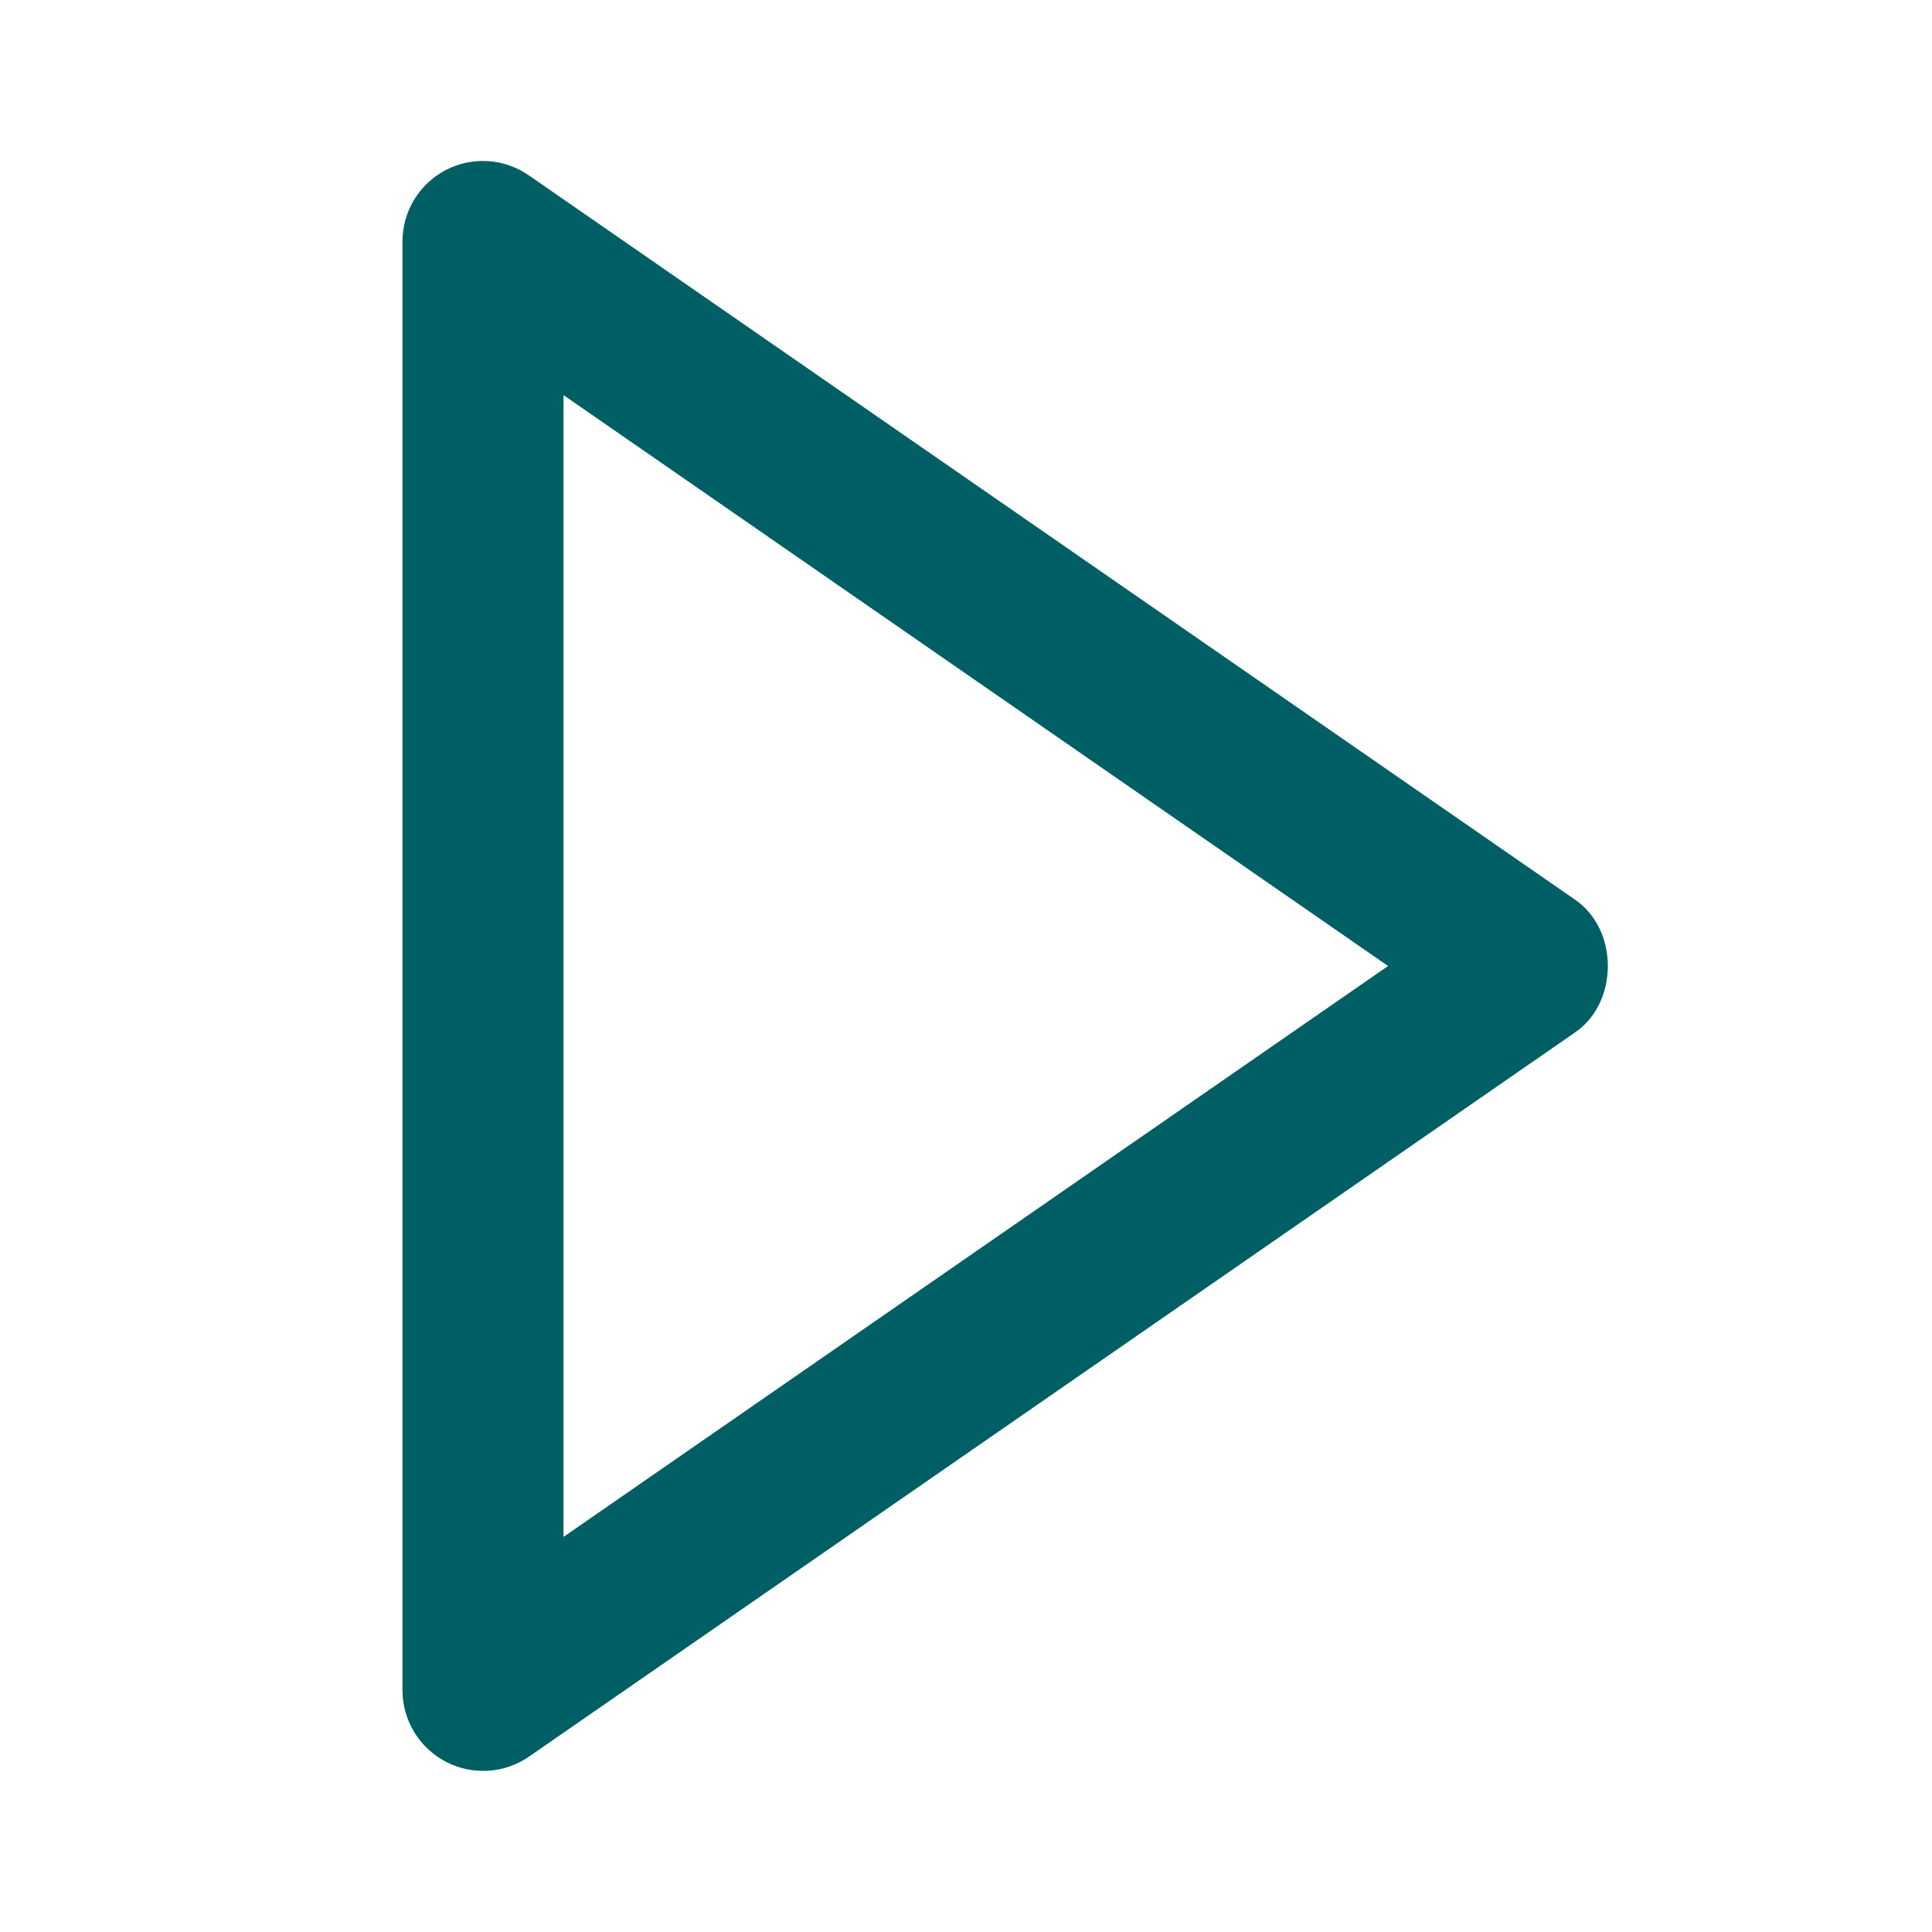 <?xml version="1.0" encoding="UTF-8"?> <svg xmlns="http://www.w3.org/2000/svg" width="67" height="67" viewBox="0 0 67 67" fill="none"> <path d="M13.958 8.375L13.958 58.625C13.96 59.134 14.1 59.633 14.364 60.067C14.628 60.502 15.006 60.857 15.456 61.093C15.907 61.33 16.413 61.439 16.921 61.409C17.429 61.379 17.919 61.211 18.338 60.923L54.63 35.798C56.135 34.756 56.135 32.249 54.63 31.205L18.338 6.08C17.92 5.789 17.43 5.619 16.921 5.587C16.412 5.555 15.905 5.664 15.453 5.9C15.002 6.137 14.623 6.493 14.36 6.929C14.096 7.365 13.957 7.865 13.958 8.375ZM48.137 33.5L19.542 53.298L19.542 13.702L48.137 33.5Z" fill="#005F64"></path> </svg> 